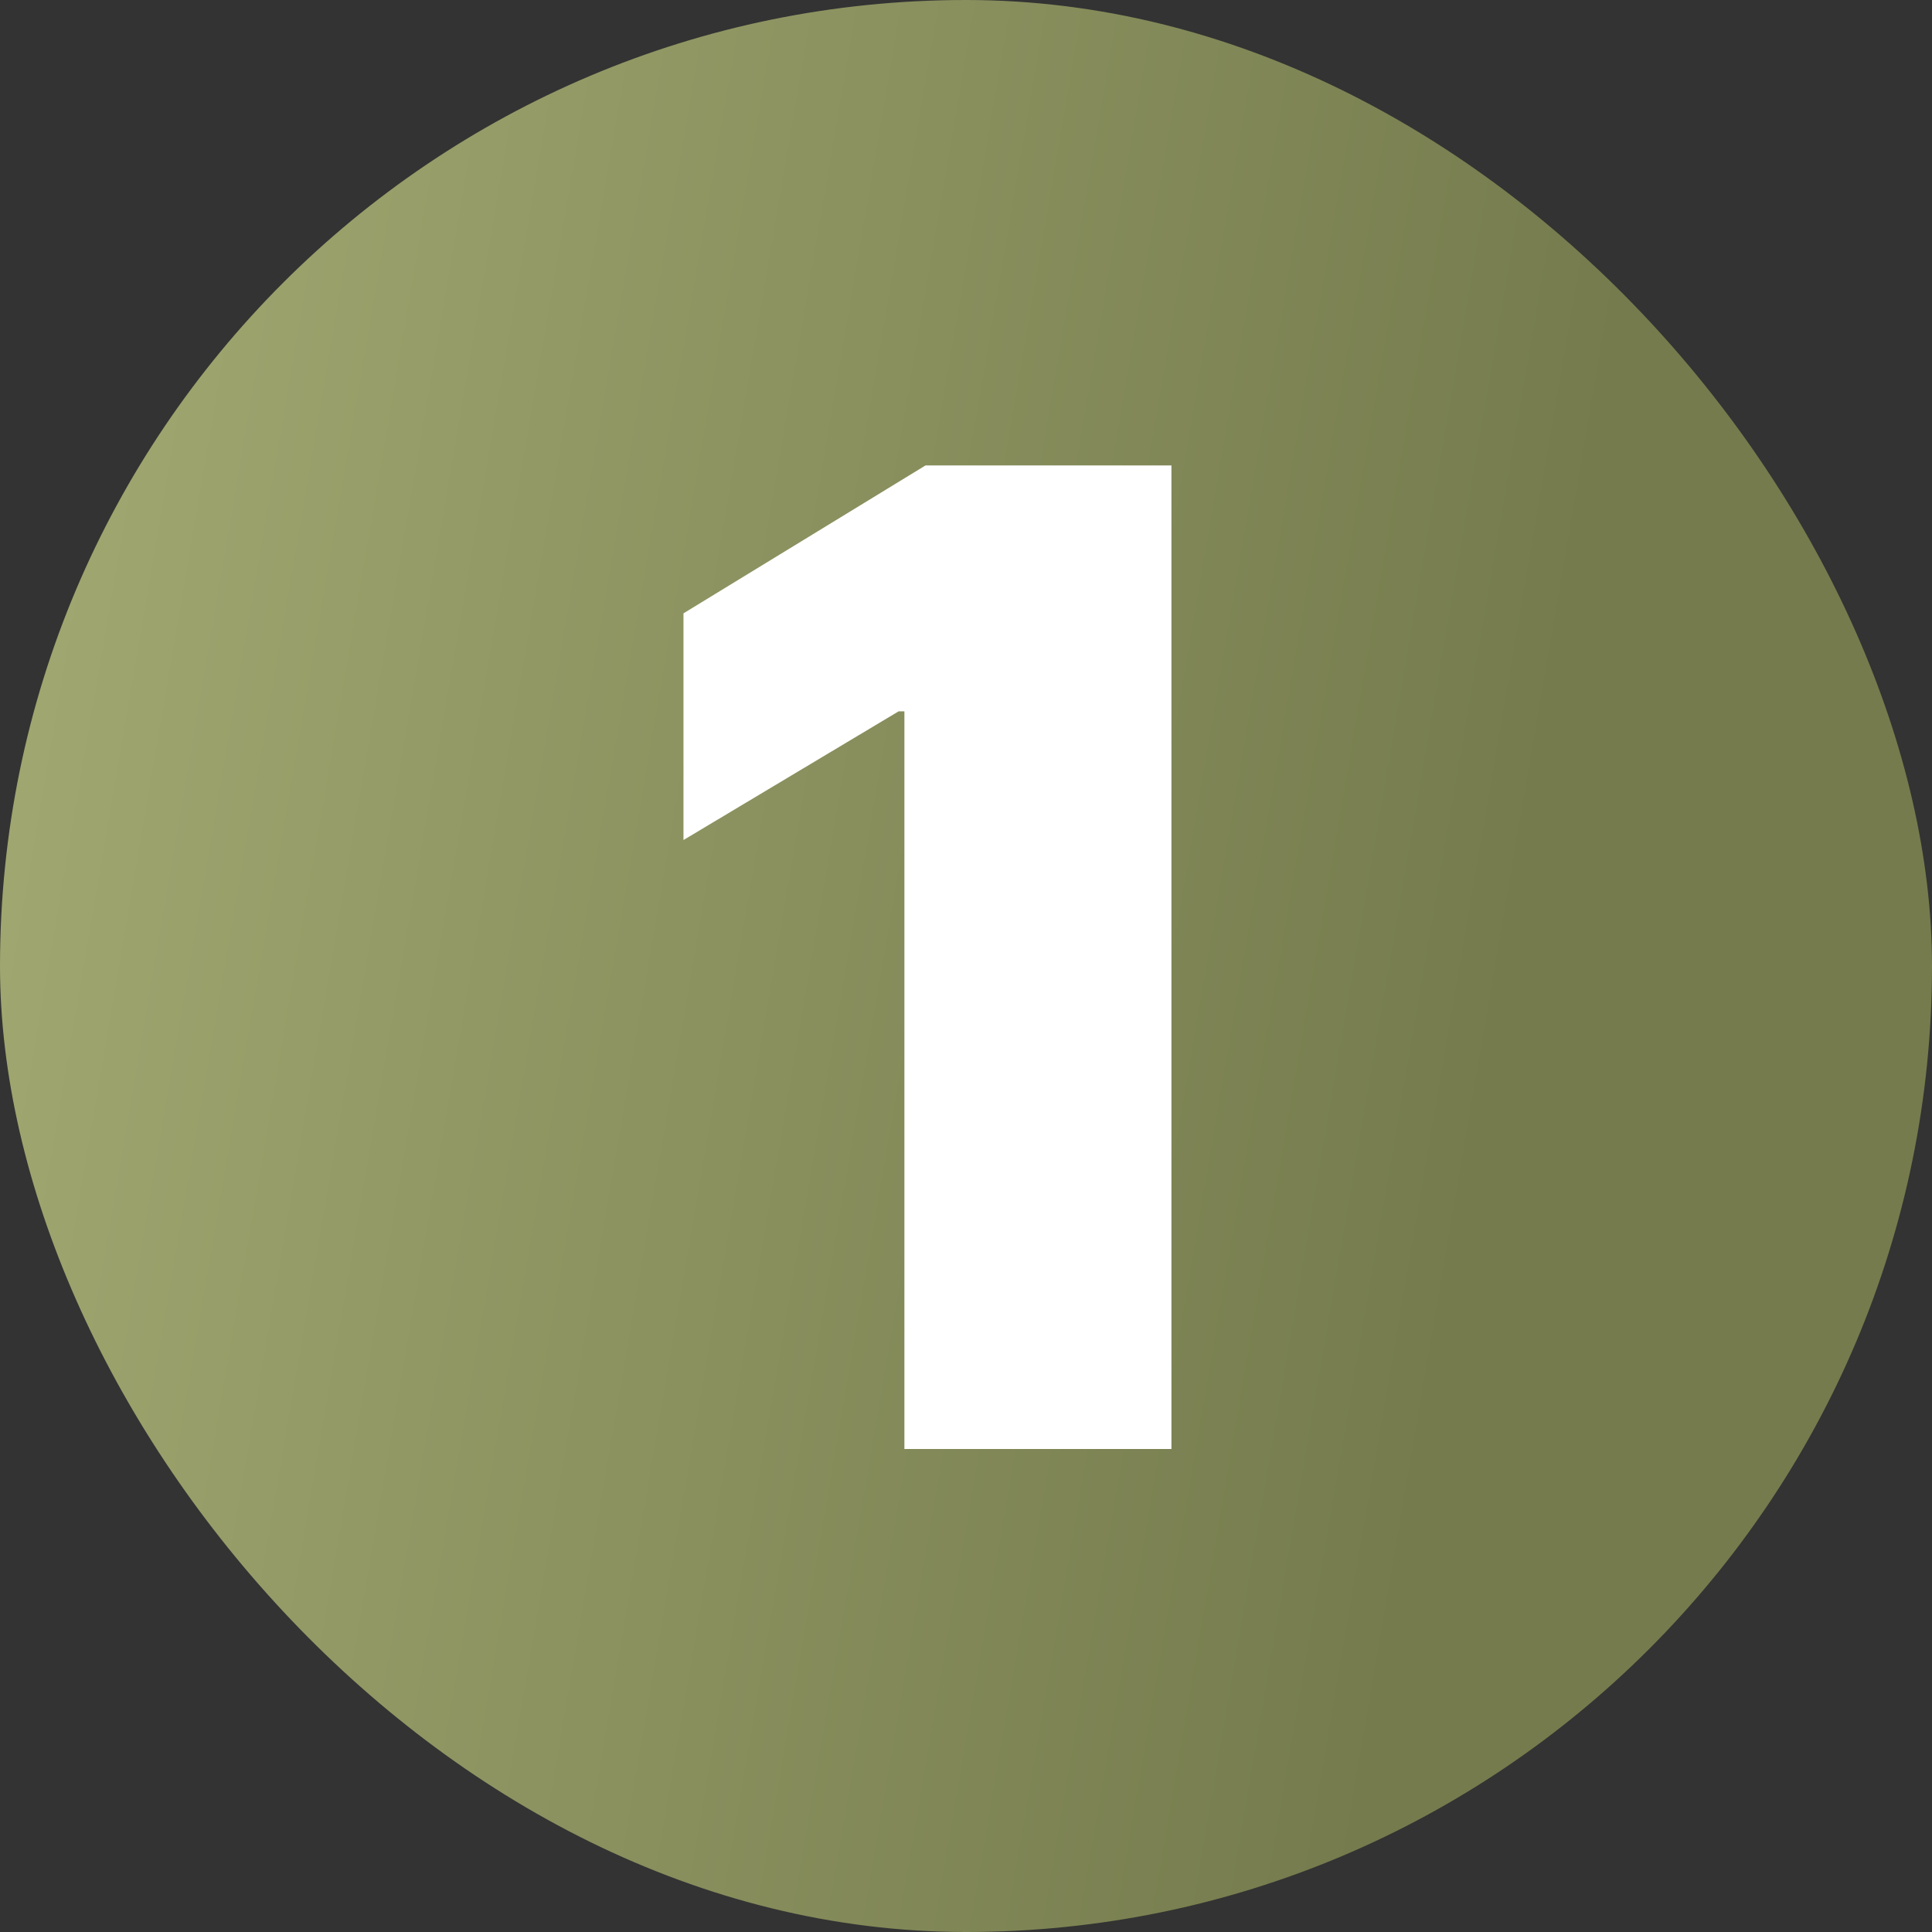 <?xml version="1.0" encoding="UTF-8"?> <svg xmlns="http://www.w3.org/2000/svg" width="60" height="60" viewBox="0 0 60 60" fill="none"><rect x="0" y="0" width="60" height="60" fill="#333333" stroke="none"/> <rect width="60" height="60" rx="30" fill="url(#paint0_linear_359_664)"></rect> <path d="M36.38 14.454V45H28.087V22.091H27.908L21.226 26.088V19.048L28.743 14.454H36.38Z" fill="white"></path> <defs> <linearGradient id="paint0_linear_359_664" x1="6.307" y1="-46.167" x2="58.472" y2="-37.246" gradientUnits="userSpaceOnUse"> <stop stop-color="#A5AC74"></stop> <stop offset="1" stop-color="#757B4D"></stop> </linearGradient> </defs> </svg> 